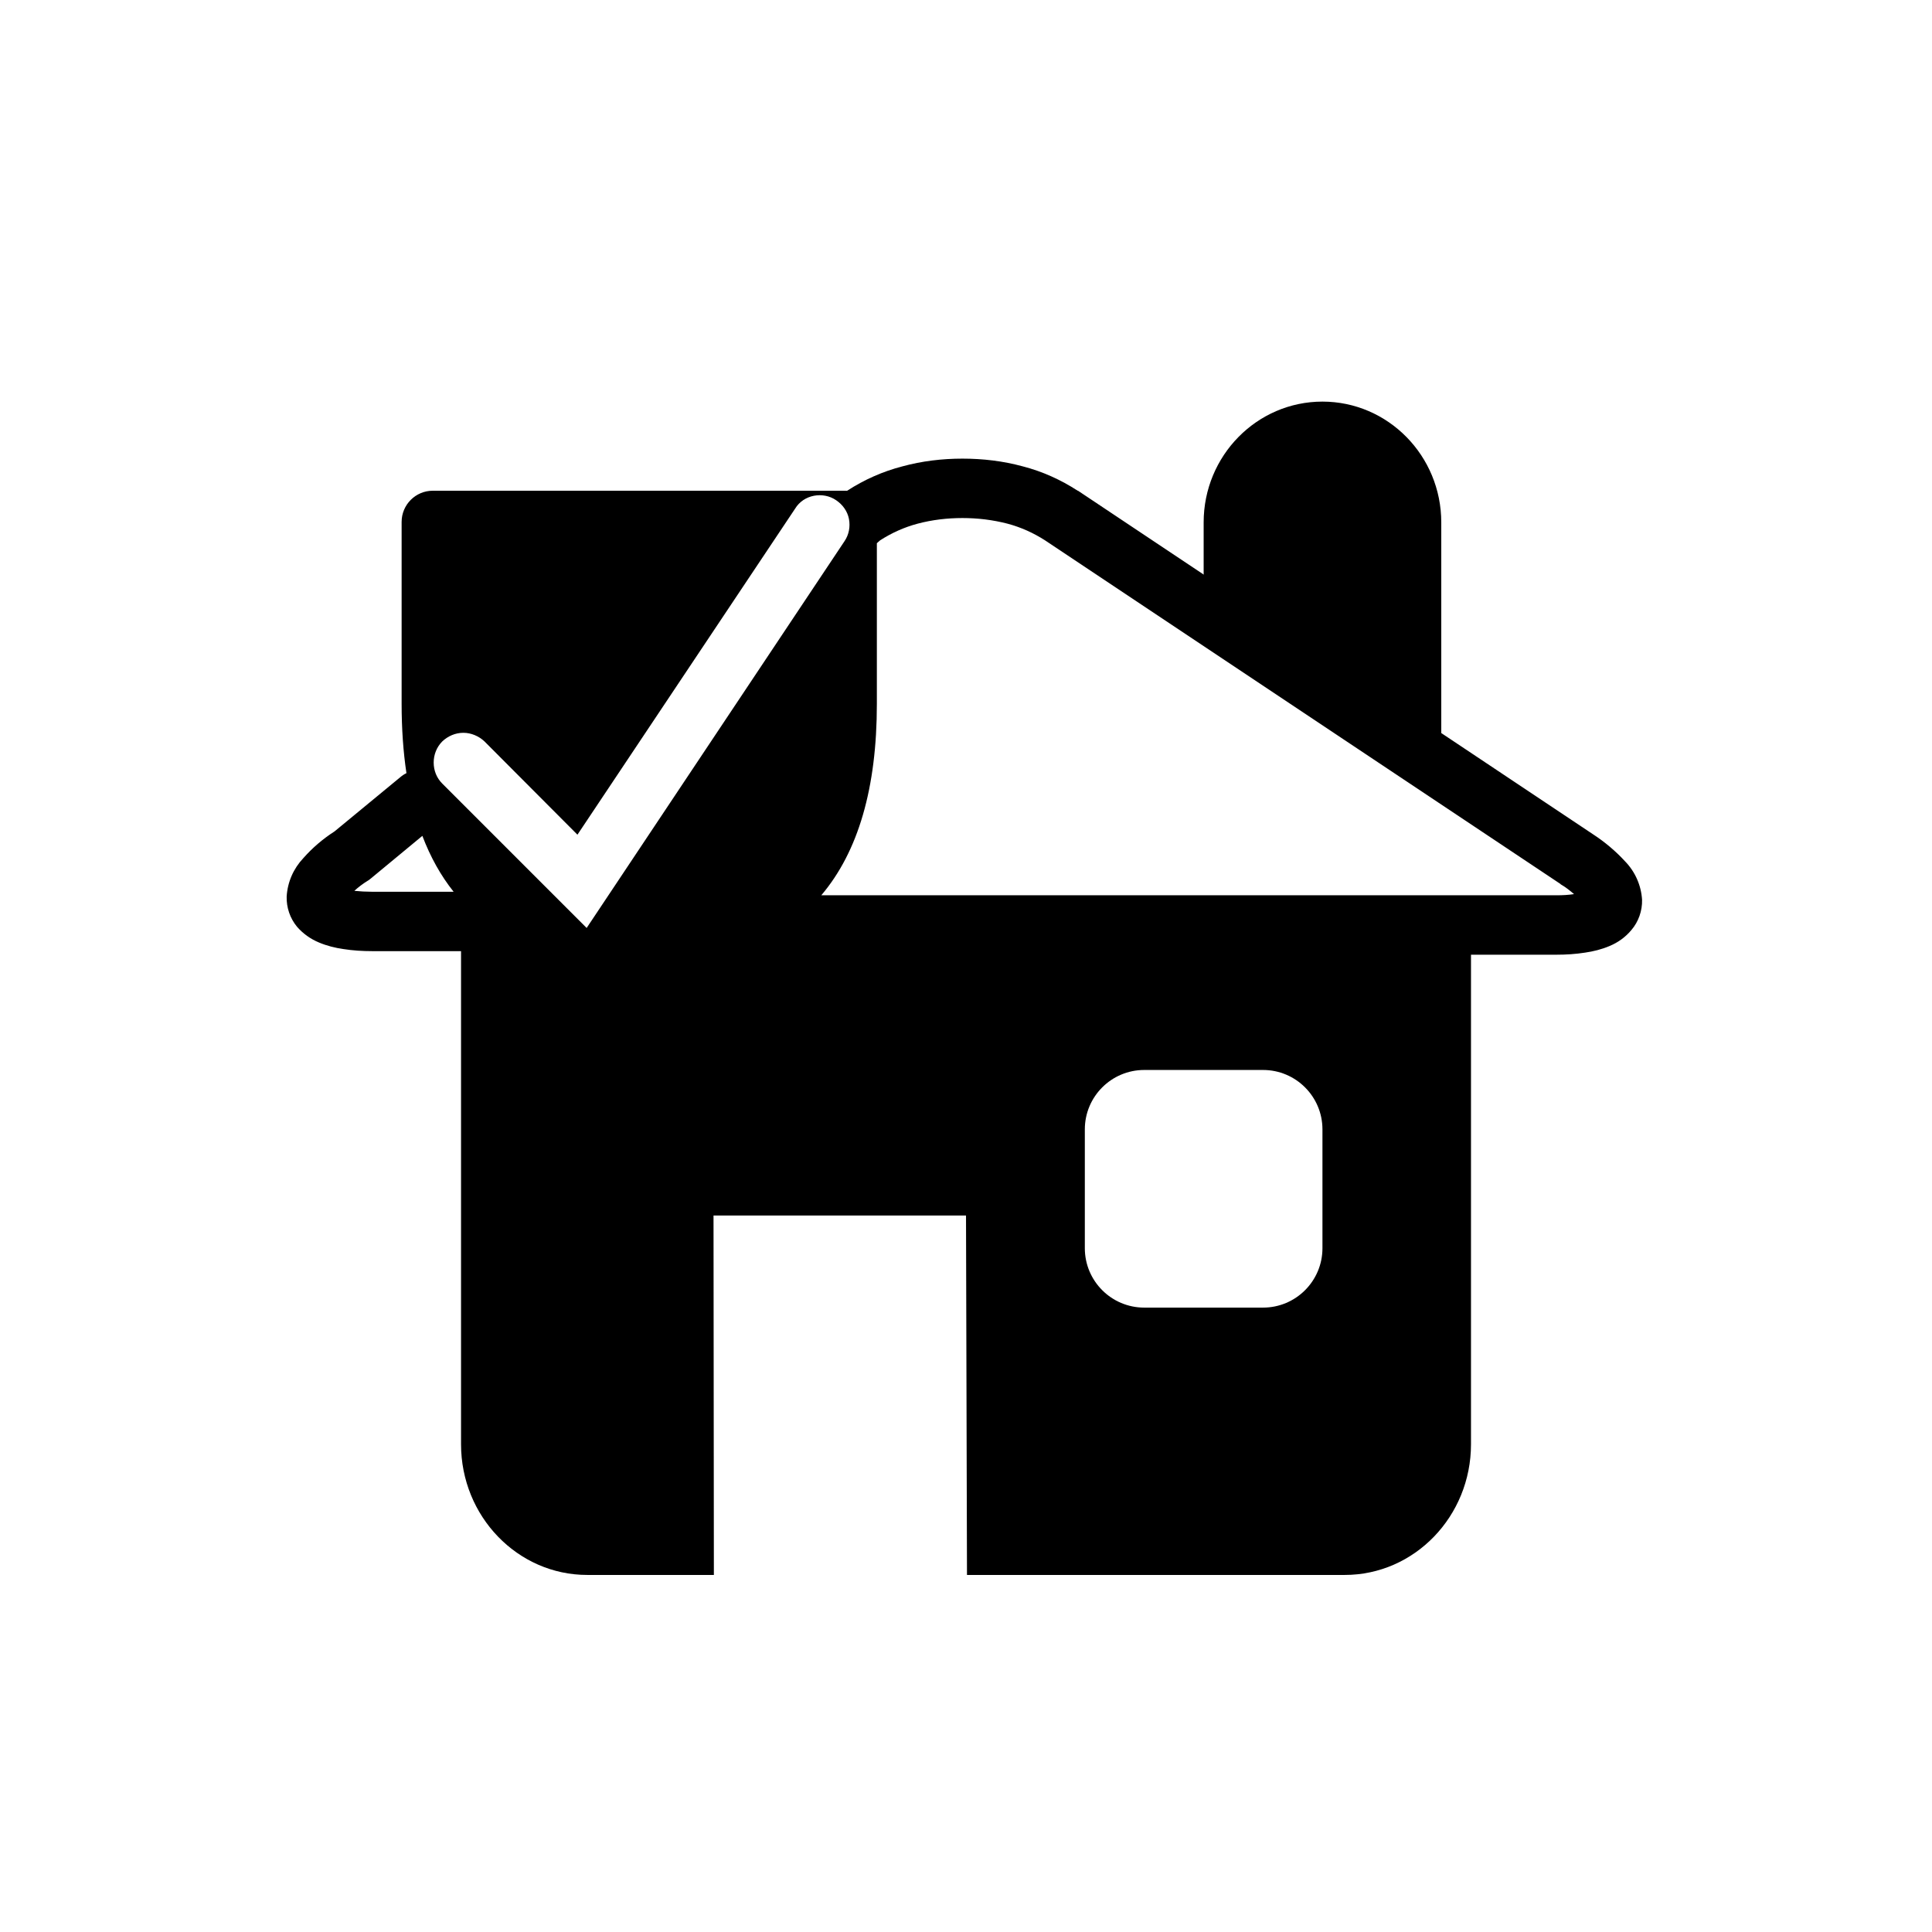<?xml version="1.0" encoding="UTF-8"?>
<!-- Uploaded to: ICON Repo, www.iconrepo.com, Generator: ICON Repo Mixer Tools -->
<svg fill="#000000" width="800px" height="800px" version="1.1" viewBox="144 144 512 512" xmlns="http://www.w3.org/2000/svg">
 <g>
  <path d="m462.98 299.55v-17.105c0-17.672 14.105-32.016 31.484-32.016 17.383 0 31.488 14.344 31.488 32.016v62.449"/>
  <path d="m266.18 391.98v134.76c0 19.113 14.988 34.637 33.453 34.637h33.551l-0.094-95.25h66.914l0.258 95.25h100.11c18.469 0 33.457-15.523 33.457-34.637v-138.55zm165.31 82.805v-31.488c0-8.688 7.051-15.742 15.742-15.742h31.488c8.691 0 15.742 7.055 15.742 15.742v31.488c0 8.691-7.051 15.746-15.742 15.746h-31.488c-8.691 0-15.742-7.055-15.742-15.746z" fill-rule="evenodd"/>
  <path d="m264.21 380.32c-3.387-4.246-6.144-9.184-8.281-14.809l-13.613 11.266c-0.312 0.234-0.551 0.473-0.863 0.629-1.262 0.785-2.441 1.652-3.543 2.676 1.574 0.156 3.07 0.238 4.566 0.238h0.078zm97.438 0.941c9.82-11.566 14.73-28.484 14.73-50.758v-42.547c0.289-0.262 0.574-0.512 0.867-0.766 3.07-1.969 6.375-3.461 9.918-4.406 3.856-1.023 7.871-1.496 11.887-1.496 4.016 0 8.027 0.473 11.965 1.496 3.543 0.945 6.848 2.438 9.918 4.406l136.5 91c0.082 0.082 0.16 0.082 0.16 0.16 1.258 0.707 2.438 1.652 3.543 2.598-1.496 0.234-3.07 0.312-4.566 0.312h-0.078zm-78.168 13.461c8.383 3.519 18.355 5.277 29.922 5.277 9.422-0.066 17.781-1.277 25.09-3.637 0.957 0.414 2.004 0.645 3.094 0.645h214.91c2.516 0 5.035-0.156 7.555-0.551 2.203-0.316 4.41-0.867 6.457-1.734 2.281-0.941 4.25-2.359 5.824-4.25 1.891-2.203 2.914-5.117 2.832-8.027-0.234-3.781-1.809-7.402-4.484-10.156-2.519-2.754-5.434-5.195-8.582-7.242l-136.42-91h-0.078c-4.488-2.914-9.367-5.117-14.562-6.457-5.195-1.414-10.551-2.047-15.98-2.047-5.356 0-10.707 0.633-15.902 2.047-5.195 1.34-10.156 3.543-14.641 6.457-0.008 0.008-0.023 0.016-0.031 0.023-0.121-0.023-0.246-0.023-0.363-0.023h-109.42c-4.559 0-8.266 3.707-8.266 8.266v48.191c0 6.602 0.426 12.73 1.277 18.391-0.57 0.273-1.105 0.621-1.594 1.039l-17.473 14.406c-3.07 1.965-5.828 4.328-8.266 7.082-2.598 2.758-4.172 6.297-4.41 10.156-0.078 2.914 0.867 5.746 2.754 8.031 1.578 1.809 3.543 3.227 5.828 4.172 2.047 0.863 4.25 1.414 6.453 1.73 2.519 0.395 5.039 0.551 7.559 0.551h36.527c1.598 0 3.109-0.488 4.398-1.34zm71.25-115.95c1.102-1.812 2.914-2.992 4.961-3.387 2.047-0.391 4.172 0 5.902 1.184 1.73 1.18 2.992 2.91 3.387 4.957 0.391 2.047 0 4.172-1.184 5.906l-68.328 102.49-38.258-38.258c-1.496-1.496-2.281-3.465-2.281-5.59 0-2.047 0.785-4.094 2.281-5.59 1.496-1.414 3.465-2.281 5.59-2.281 2.047 0 4.094 0.867 5.59 2.281l24.637 24.719z" fill-rule="evenodd"/>
 </g>
</svg>